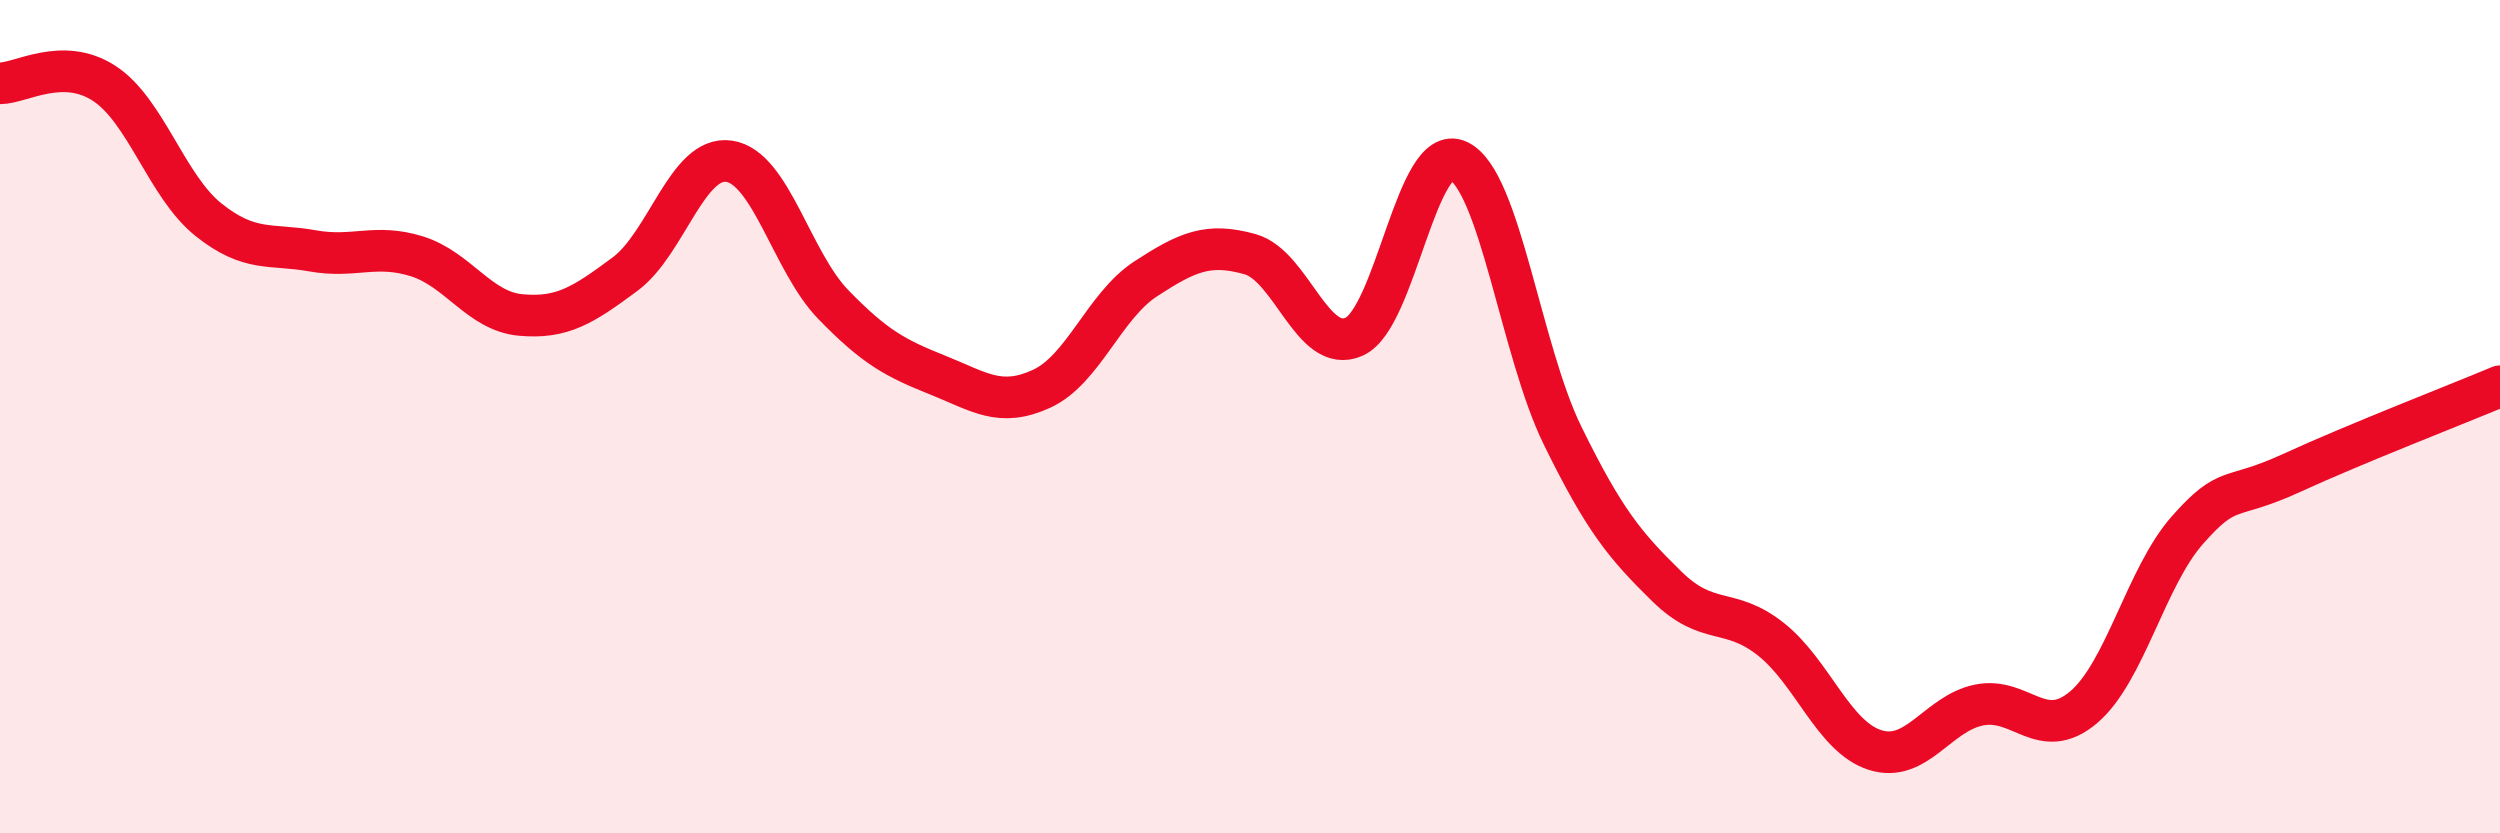 
    <svg width="60" height="20" viewBox="0 0 60 20" xmlns="http://www.w3.org/2000/svg">
      <path
        d="M 0,2 C 0.5,2 1.5,1.35 2.5,2 C 3.5,2.65 4,4.47 5,5.27 C 6,6.07 6.5,5.84 7.5,6.02 C 8.5,6.2 9,5.84 10,6.15 C 11,6.46 11.5,7.47 12.5,7.56 C 13.5,7.65 14,7.32 15,6.58 C 16,5.84 16.5,3.72 17.5,3.87 C 18.5,4.02 19,6.28 20,7.31 C 21,8.34 21.5,8.6 22.5,9 C 23.5,9.4 24,9.79 25,9.33 C 26,8.87 26.5,7.34 27.5,6.69 C 28.5,6.04 29,5.82 30,6.1 C 31,6.38 31.5,8.53 32.5,8.08 C 33.5,7.63 34,3.39 35,3.86 C 36,4.33 36.5,8.41 37.5,10.45 C 38.5,12.49 39,13.09 40,14.07 C 41,15.05 41.5,14.55 42.5,15.34 C 43.5,16.13 44,17.68 45,18 C 46,18.32 46.5,17.12 47.5,16.92 C 48.5,16.72 49,17.82 50,16.98 C 51,16.14 51.5,13.85 52.5,12.72 C 53.5,11.59 53.5,12.04 55,11.35 C 56.5,10.66 59,9.69 60,9.27L60 20L0 20Z"
        fill="#EB0A25"
        opacity="0.1"
        stroke-linecap="round"
        stroke-linejoin="round"
      />
      <path
        d="M 0,2 C 0.5,2 1.5,1.35 2.5,2 C 3.5,2.65 4,4.47 5,5.27 C 6,6.07 6.5,5.84 7.5,6.02 C 8.5,6.2 9,5.84 10,6.15 C 11,6.46 11.5,7.47 12.5,7.56 C 13.5,7.65 14,7.32 15,6.58 C 16,5.84 16.5,3.72 17.5,3.87 C 18.5,4.02 19,6.28 20,7.31 C 21,8.34 21.5,8.6 22.5,9 C 23.5,9.4 24,9.79 25,9.33 C 26,8.87 26.5,7.34 27.5,6.69 C 28.5,6.04 29,5.82 30,6.1 C 31,6.38 31.5,8.53 32.5,8.08 C 33.5,7.63 34,3.39 35,3.86 C 36,4.33 36.5,8.41 37.5,10.45 C 38.5,12.49 39,13.09 40,14.07 C 41,15.05 41.5,14.55 42.5,15.34 C 43.5,16.13 44,17.68 45,18 C 46,18.32 46.5,17.12 47.5,16.92 C 48.5,16.72 49,17.82 50,16.98 C 51,16.14 51.5,13.85 52.5,12.72 C 53.5,11.59 53.5,12.04 55,11.35 C 56.5,10.66 59,9.69 60,9.27"
        stroke="#EB0A25"
        stroke-width="1"
        fill="none"
        stroke-linecap="round"
        stroke-linejoin="round"
      />
    </svg>
  